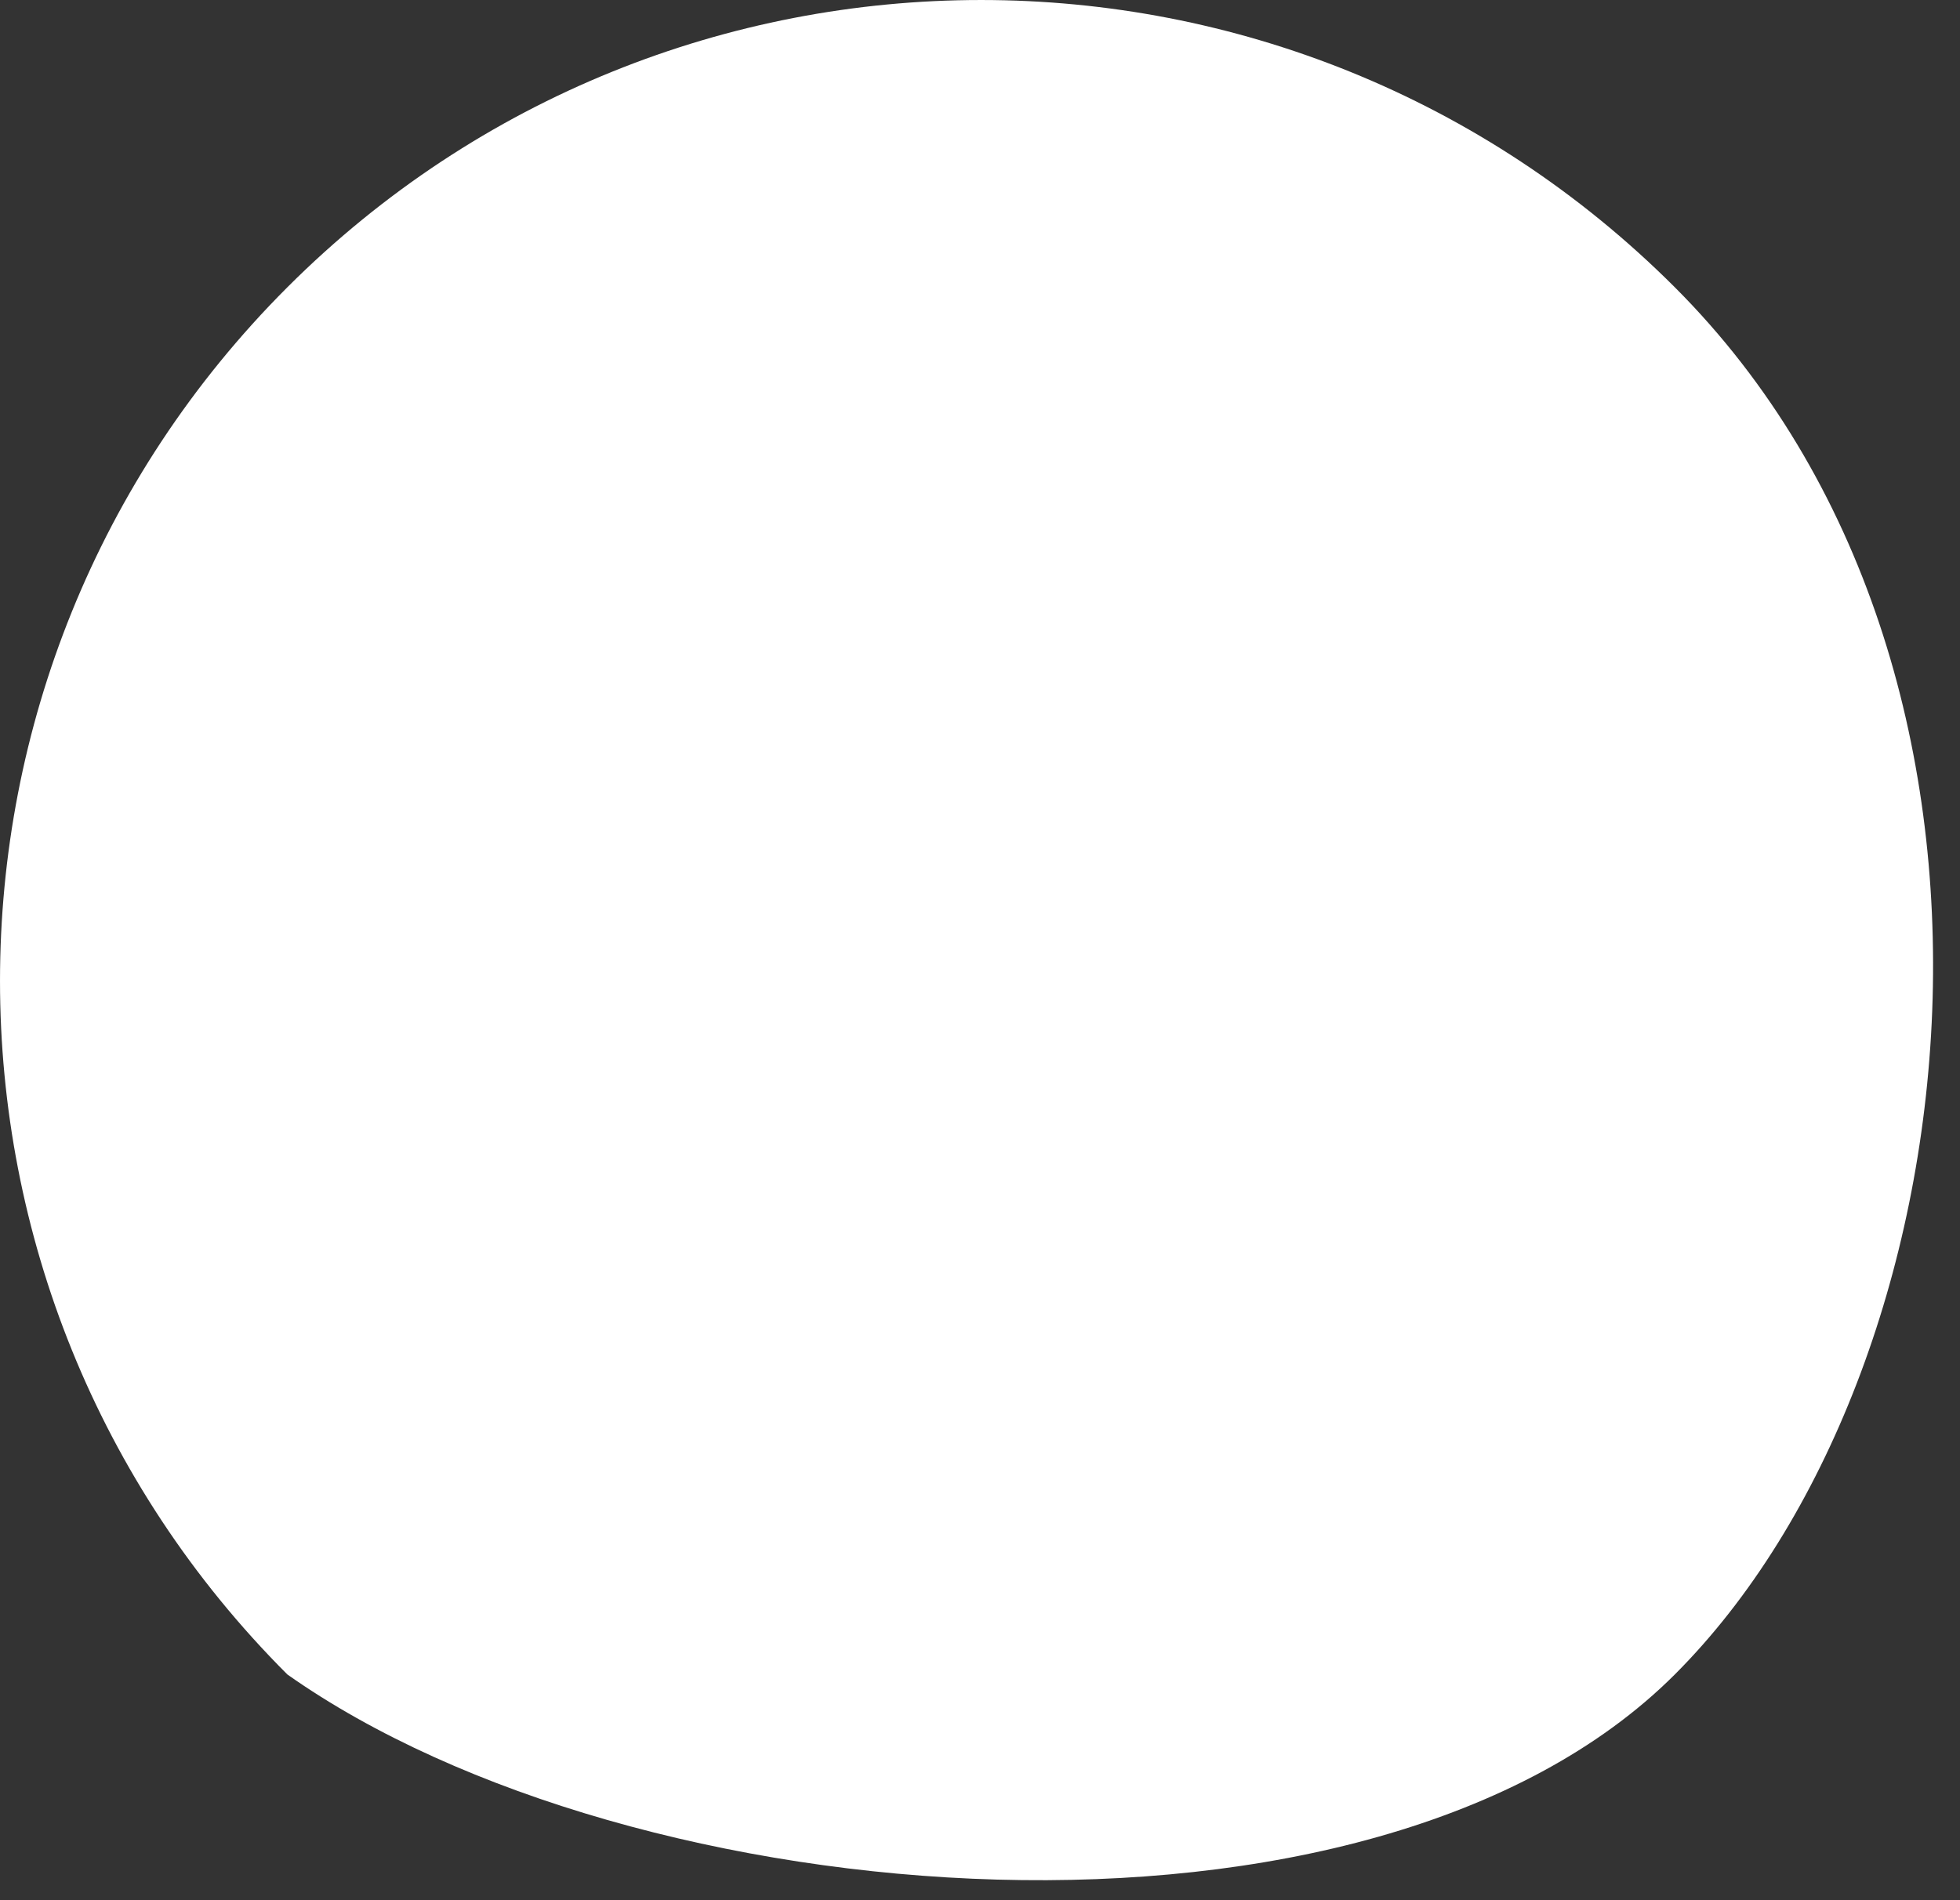 <?xml version="1.0" encoding="utf-8"?>
<svg xmlns="http://www.w3.org/2000/svg" fill="none" height="100%" overflow="visible" preserveAspectRatio="none" style="display: block;" viewBox="0 0 66 64" width="100%">
<rect x="0" y="0" width="66" height="64" fill="#333333" stroke="none"/>
<path d="M9.676 56.397C-3.225 43.495 -3.225 22.578 9.676 9.676C22.578 -3.225 43.495 -3.225 56.397 9.676C69.299 22.578 66.608 46.186 56.397 56.397C46.186 66.608 21.317 64.612 9.676 56.397Z" fill="url(#paint0_radial_0_24633)" id="Vector"/>
<defs>
<radialGradient cx="0" cy="0" gradientTransform="translate(19.439 18.286) rotate(45.245) scale(77.831 69.38)" gradientUnits="userSpaceOnUse" id="paint0_radial_0_24633" r="1">
<stop offset="0.828" stop-color="white"/>
<stop offset="0.964" stop-color="#EBEEF9"/>
</radialGradient>
</defs>
</svg>